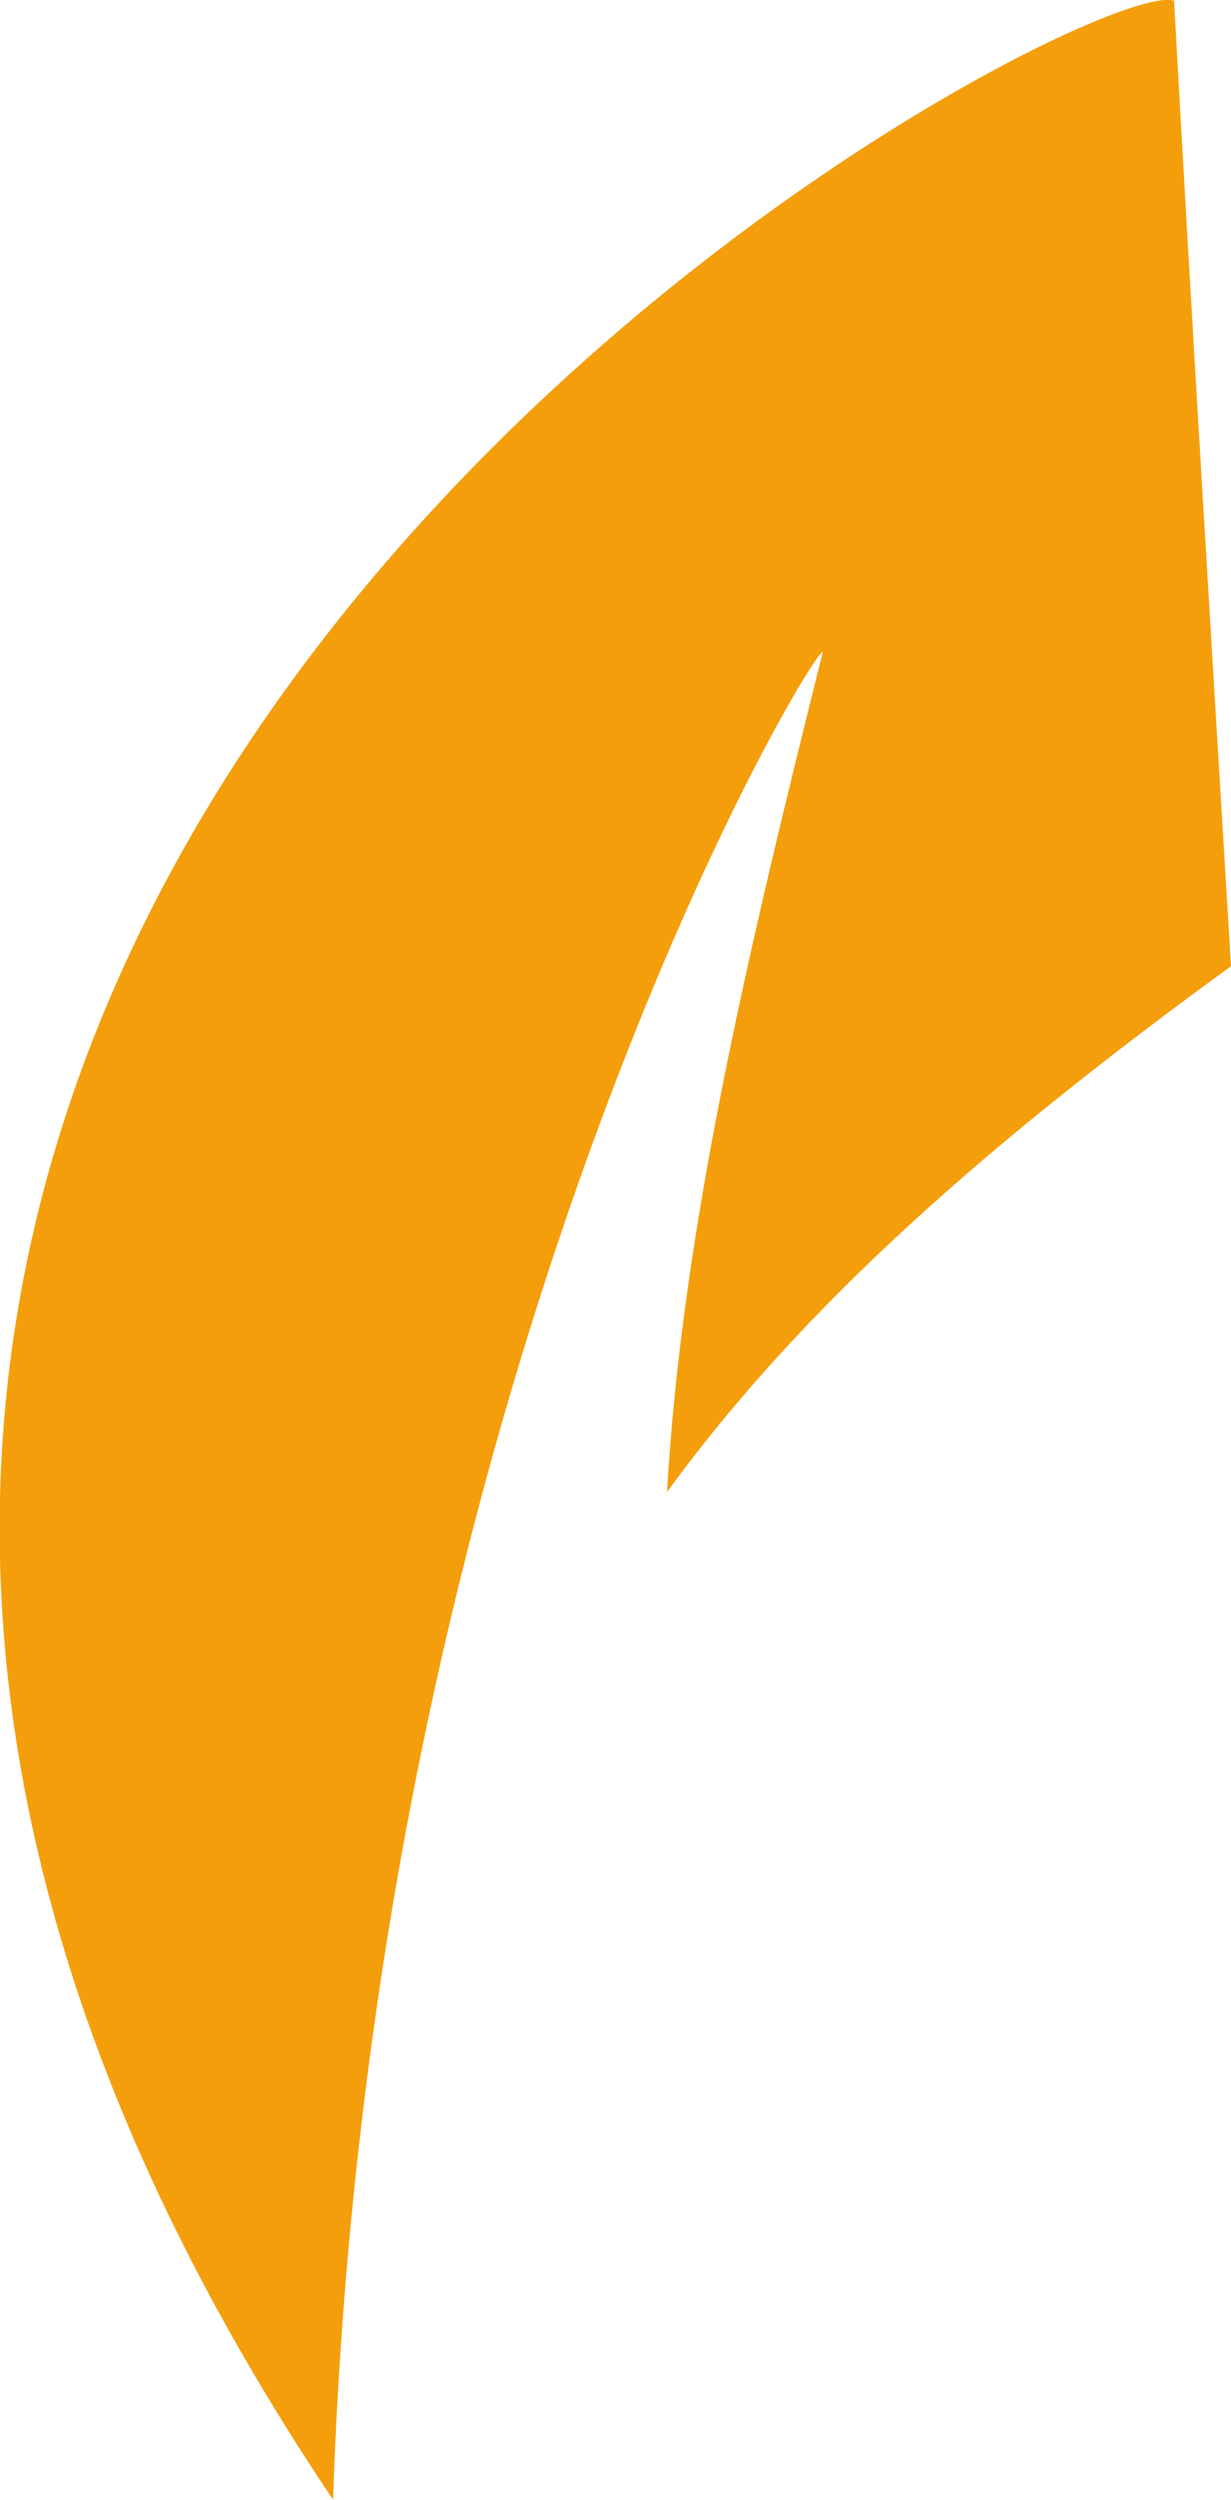 <?xml version="1.0" encoding="UTF-8"?>
<svg xmlns="http://www.w3.org/2000/svg" data-name="Ebene 2" id="Ebene_2" viewBox="0 0 15.56 31.59">
  <defs>
    <style>
      .cls-1 {
        fill: #f59e0b;
        stroke-width: 0px;
      }
    </style>
  </defs>
  <g id="svg4929">
    <path class="cls-1" d="m8.42,18.87c1.74-2.39,4.09-4.44,7.14-6.66-.25-4.14-.5-8.22-.72-12.2-1.17-.44-24.07,11.56-10.63,31.58.47-14.11,6.07-23.42,6.19-23.35-.97,3.88-1.78,7.33-1.97,10.63Z" id="path9025"/>
  </g>
</svg>